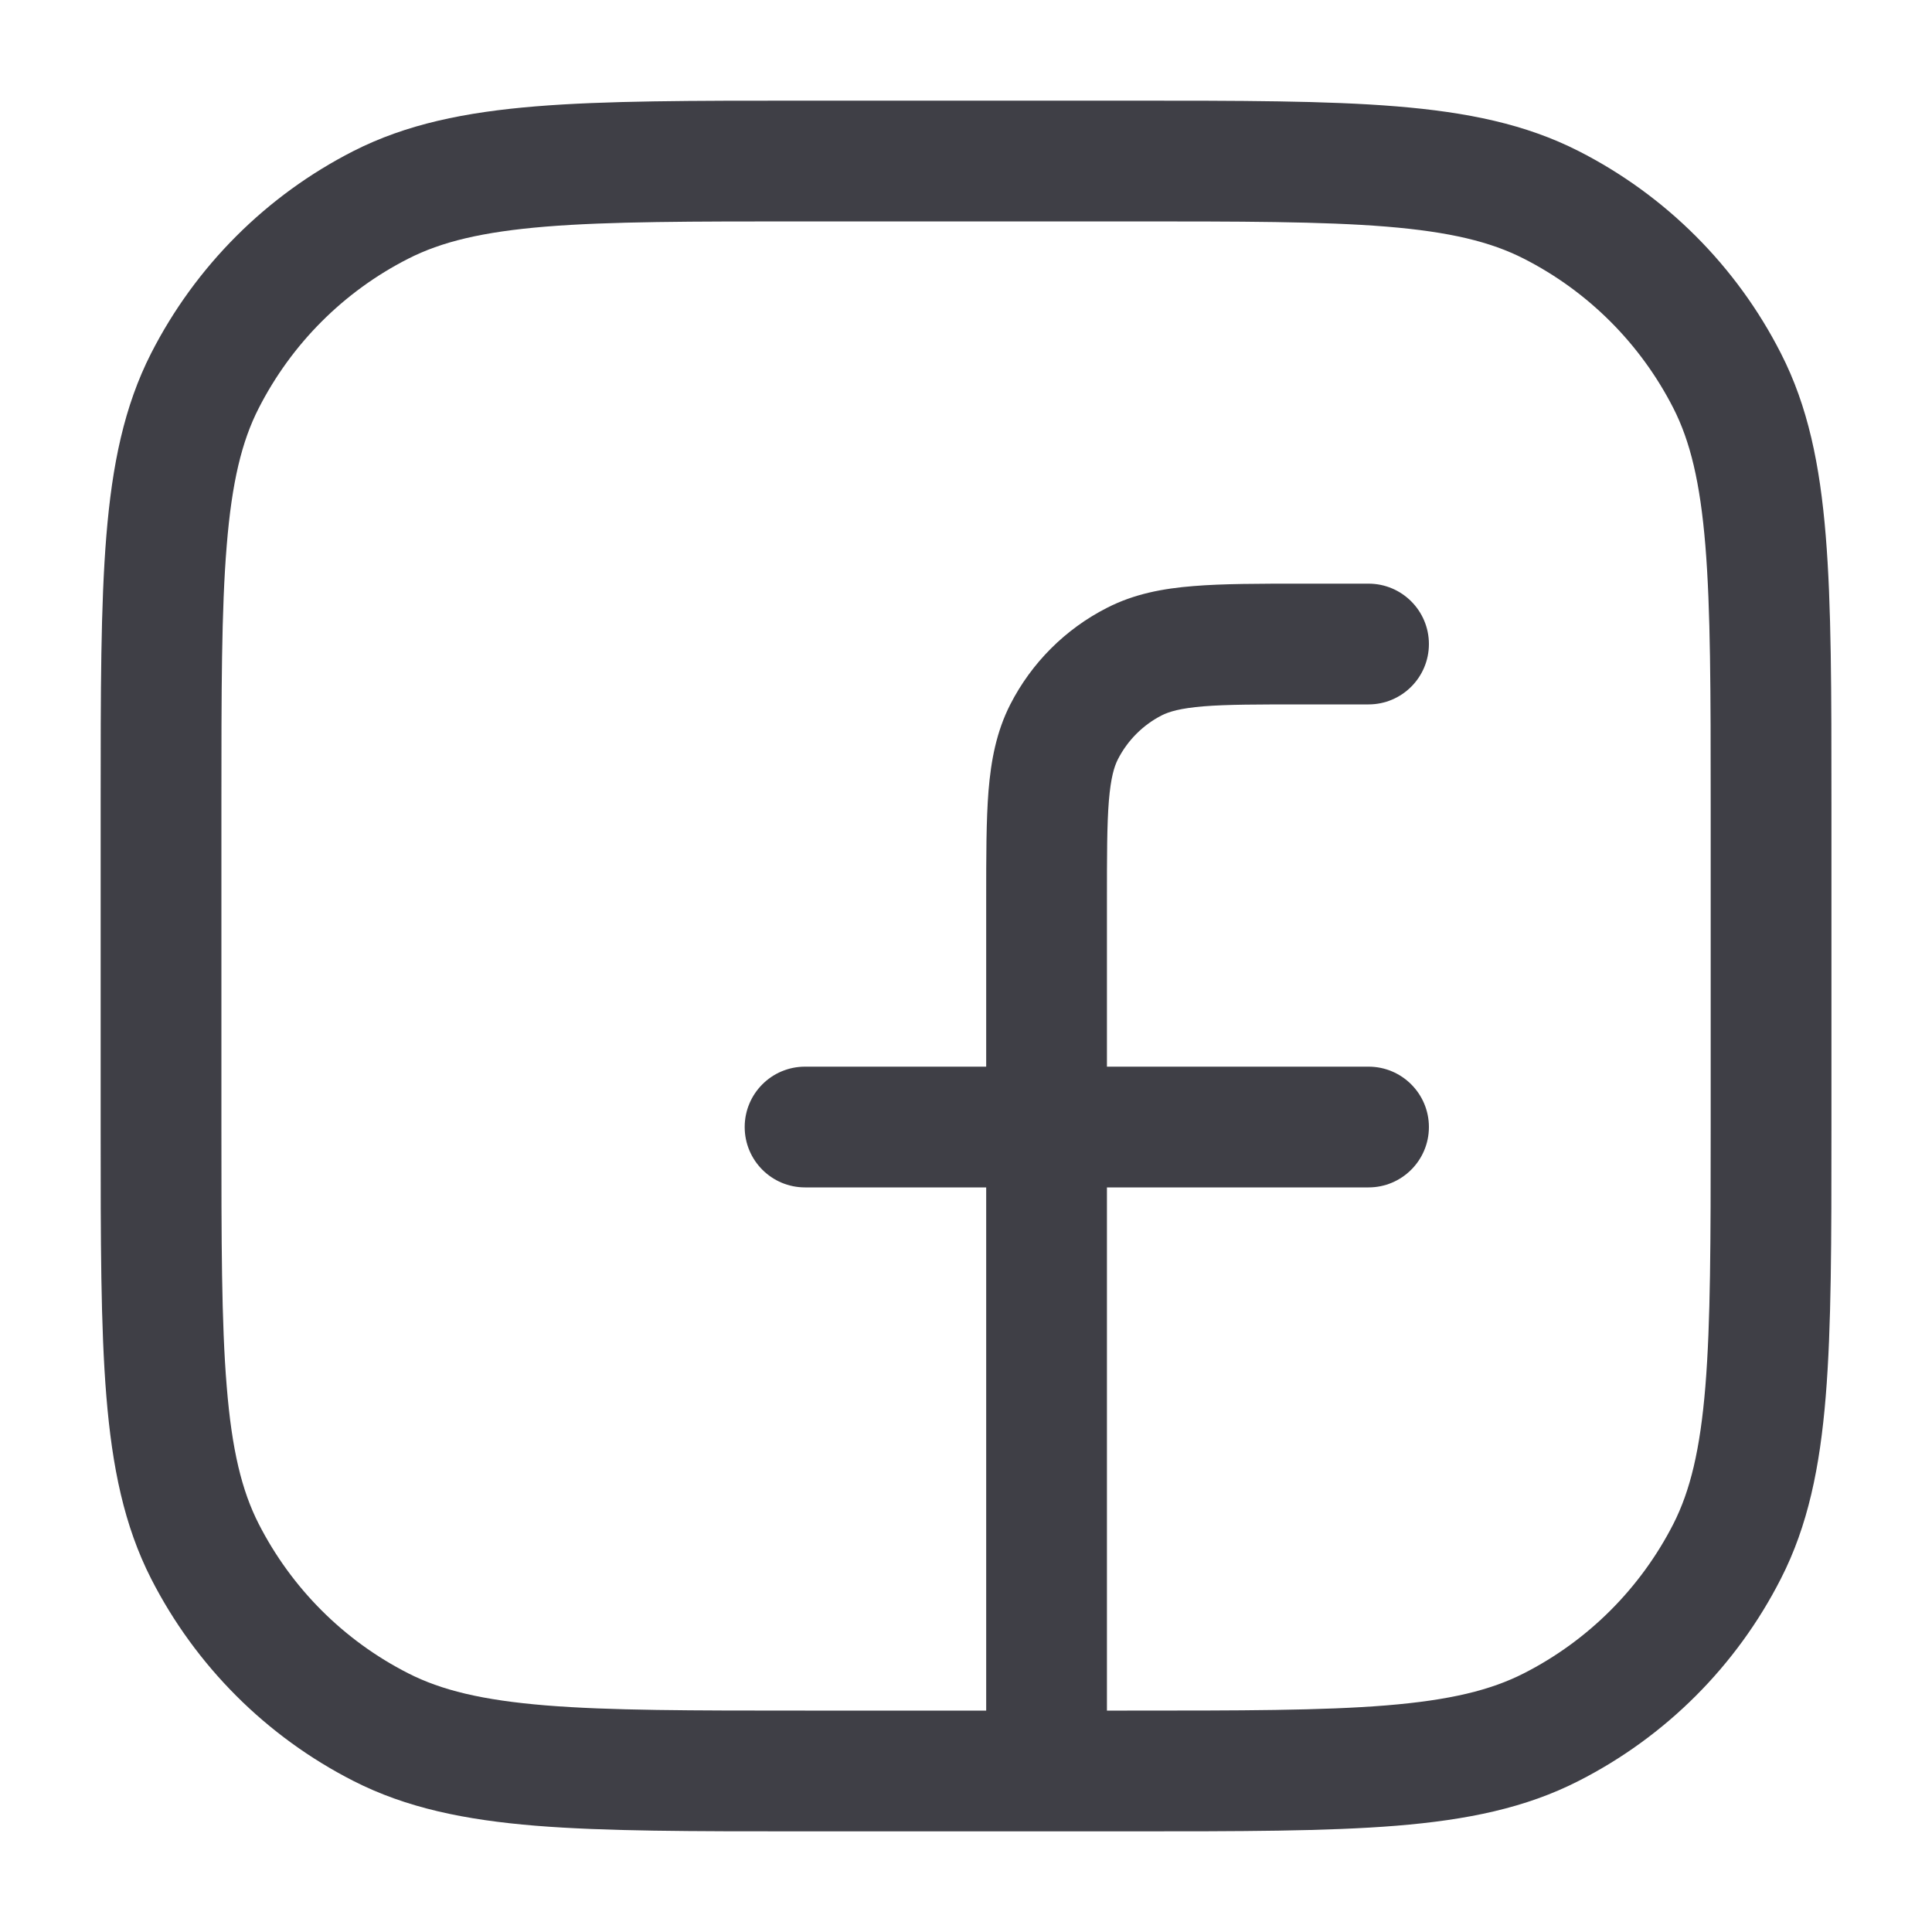 <svg width="20" height="20" viewBox="0 0 20 20" fill="none" xmlns="http://www.w3.org/2000/svg">
<path fill-rule="evenodd" clip-rule="evenodd" d="M8.306 1.042H11.695C12.838 1.042 13.734 1.042 14.454 1.101C15.188 1.161 15.794 1.285 16.342 1.564C17.244 2.023 17.977 2.756 18.436 3.658C18.716 4.206 18.84 4.812 18.9 5.546C18.959 6.266 18.959 7.162 18.959 8.305V11.695C18.959 12.838 18.959 13.734 18.9 14.454C18.84 15.188 18.716 15.794 18.436 16.342C17.977 17.244 17.244 17.977 16.342 18.436C15.794 18.716 15.188 18.84 14.454 18.9C13.734 18.958 12.838 18.958 11.695 18.958H8.306C7.163 18.958 6.266 18.958 5.546 18.9C4.813 18.84 4.207 18.716 3.658 18.436C2.757 17.977 2.024 17.244 1.564 16.342C1.285 15.794 1.161 15.188 1.101 14.454C1.042 13.734 1.042 12.838 1.042 11.695V8.305C1.042 7.162 1.042 6.266 1.101 5.546C1.161 4.812 1.285 4.206 1.564 3.658C2.024 2.756 2.757 2.023 3.658 1.564C4.207 1.285 4.813 1.161 5.546 1.101C6.266 1.042 7.163 1.042 8.306 1.042ZM5.648 2.346C4.992 2.4 4.569 2.503 4.226 2.678C3.559 3.017 3.018 3.559 2.678 4.226C2.503 4.568 2.4 4.992 2.347 5.648C2.292 6.311 2.292 7.156 2.292 8.333V11.667C2.292 12.844 2.292 13.689 2.347 14.352C2.4 15.009 2.503 15.432 2.678 15.775C3.018 16.441 3.559 16.983 4.226 17.322C4.569 17.497 4.992 17.6 5.648 17.654C6.311 17.708 7.157 17.708 8.334 17.708H10.209V12.292H8.334C7.988 12.292 7.709 12.012 7.709 11.667C7.709 11.322 7.988 11.042 8.334 11.042H10.209V9.308C10.209 8.863 10.209 8.491 10.233 8.188C10.259 7.871 10.315 7.574 10.458 7.293C10.678 6.862 11.029 6.511 11.46 6.292C11.741 6.148 12.038 6.092 12.355 6.067C12.658 6.042 13.03 6.042 13.475 6.042H14.167C14.512 6.042 14.792 6.322 14.792 6.667C14.792 7.012 14.512 7.292 14.167 7.292H13.5C13.023 7.292 12.703 7.292 12.457 7.312C12.217 7.332 12.103 7.367 12.027 7.405C11.831 7.505 11.672 7.665 11.572 7.861C11.534 7.936 11.499 8.05 11.479 8.29C11.459 8.536 11.459 8.856 11.459 9.333V11.042H14.167C14.512 11.042 14.792 11.322 14.792 11.667C14.792 12.012 14.512 12.292 14.167 12.292H11.459V17.708H11.667C12.844 17.708 13.689 17.708 14.353 17.654C15.009 17.6 15.432 17.497 15.775 17.322C16.441 16.983 16.983 16.441 17.323 15.775C17.497 15.432 17.6 15.009 17.654 14.352C17.708 13.689 17.709 12.844 17.709 11.667V8.333C17.709 7.156 17.708 6.311 17.654 5.648C17.6 4.992 17.497 4.568 17.323 4.226C16.983 3.559 16.441 3.017 15.775 2.678C15.432 2.503 15.009 2.4 14.353 2.346C13.689 2.292 12.844 2.292 11.667 2.292H8.334C7.157 2.292 6.311 2.292 5.648 2.346Z" fill="#3F3F46"/>
</svg>
